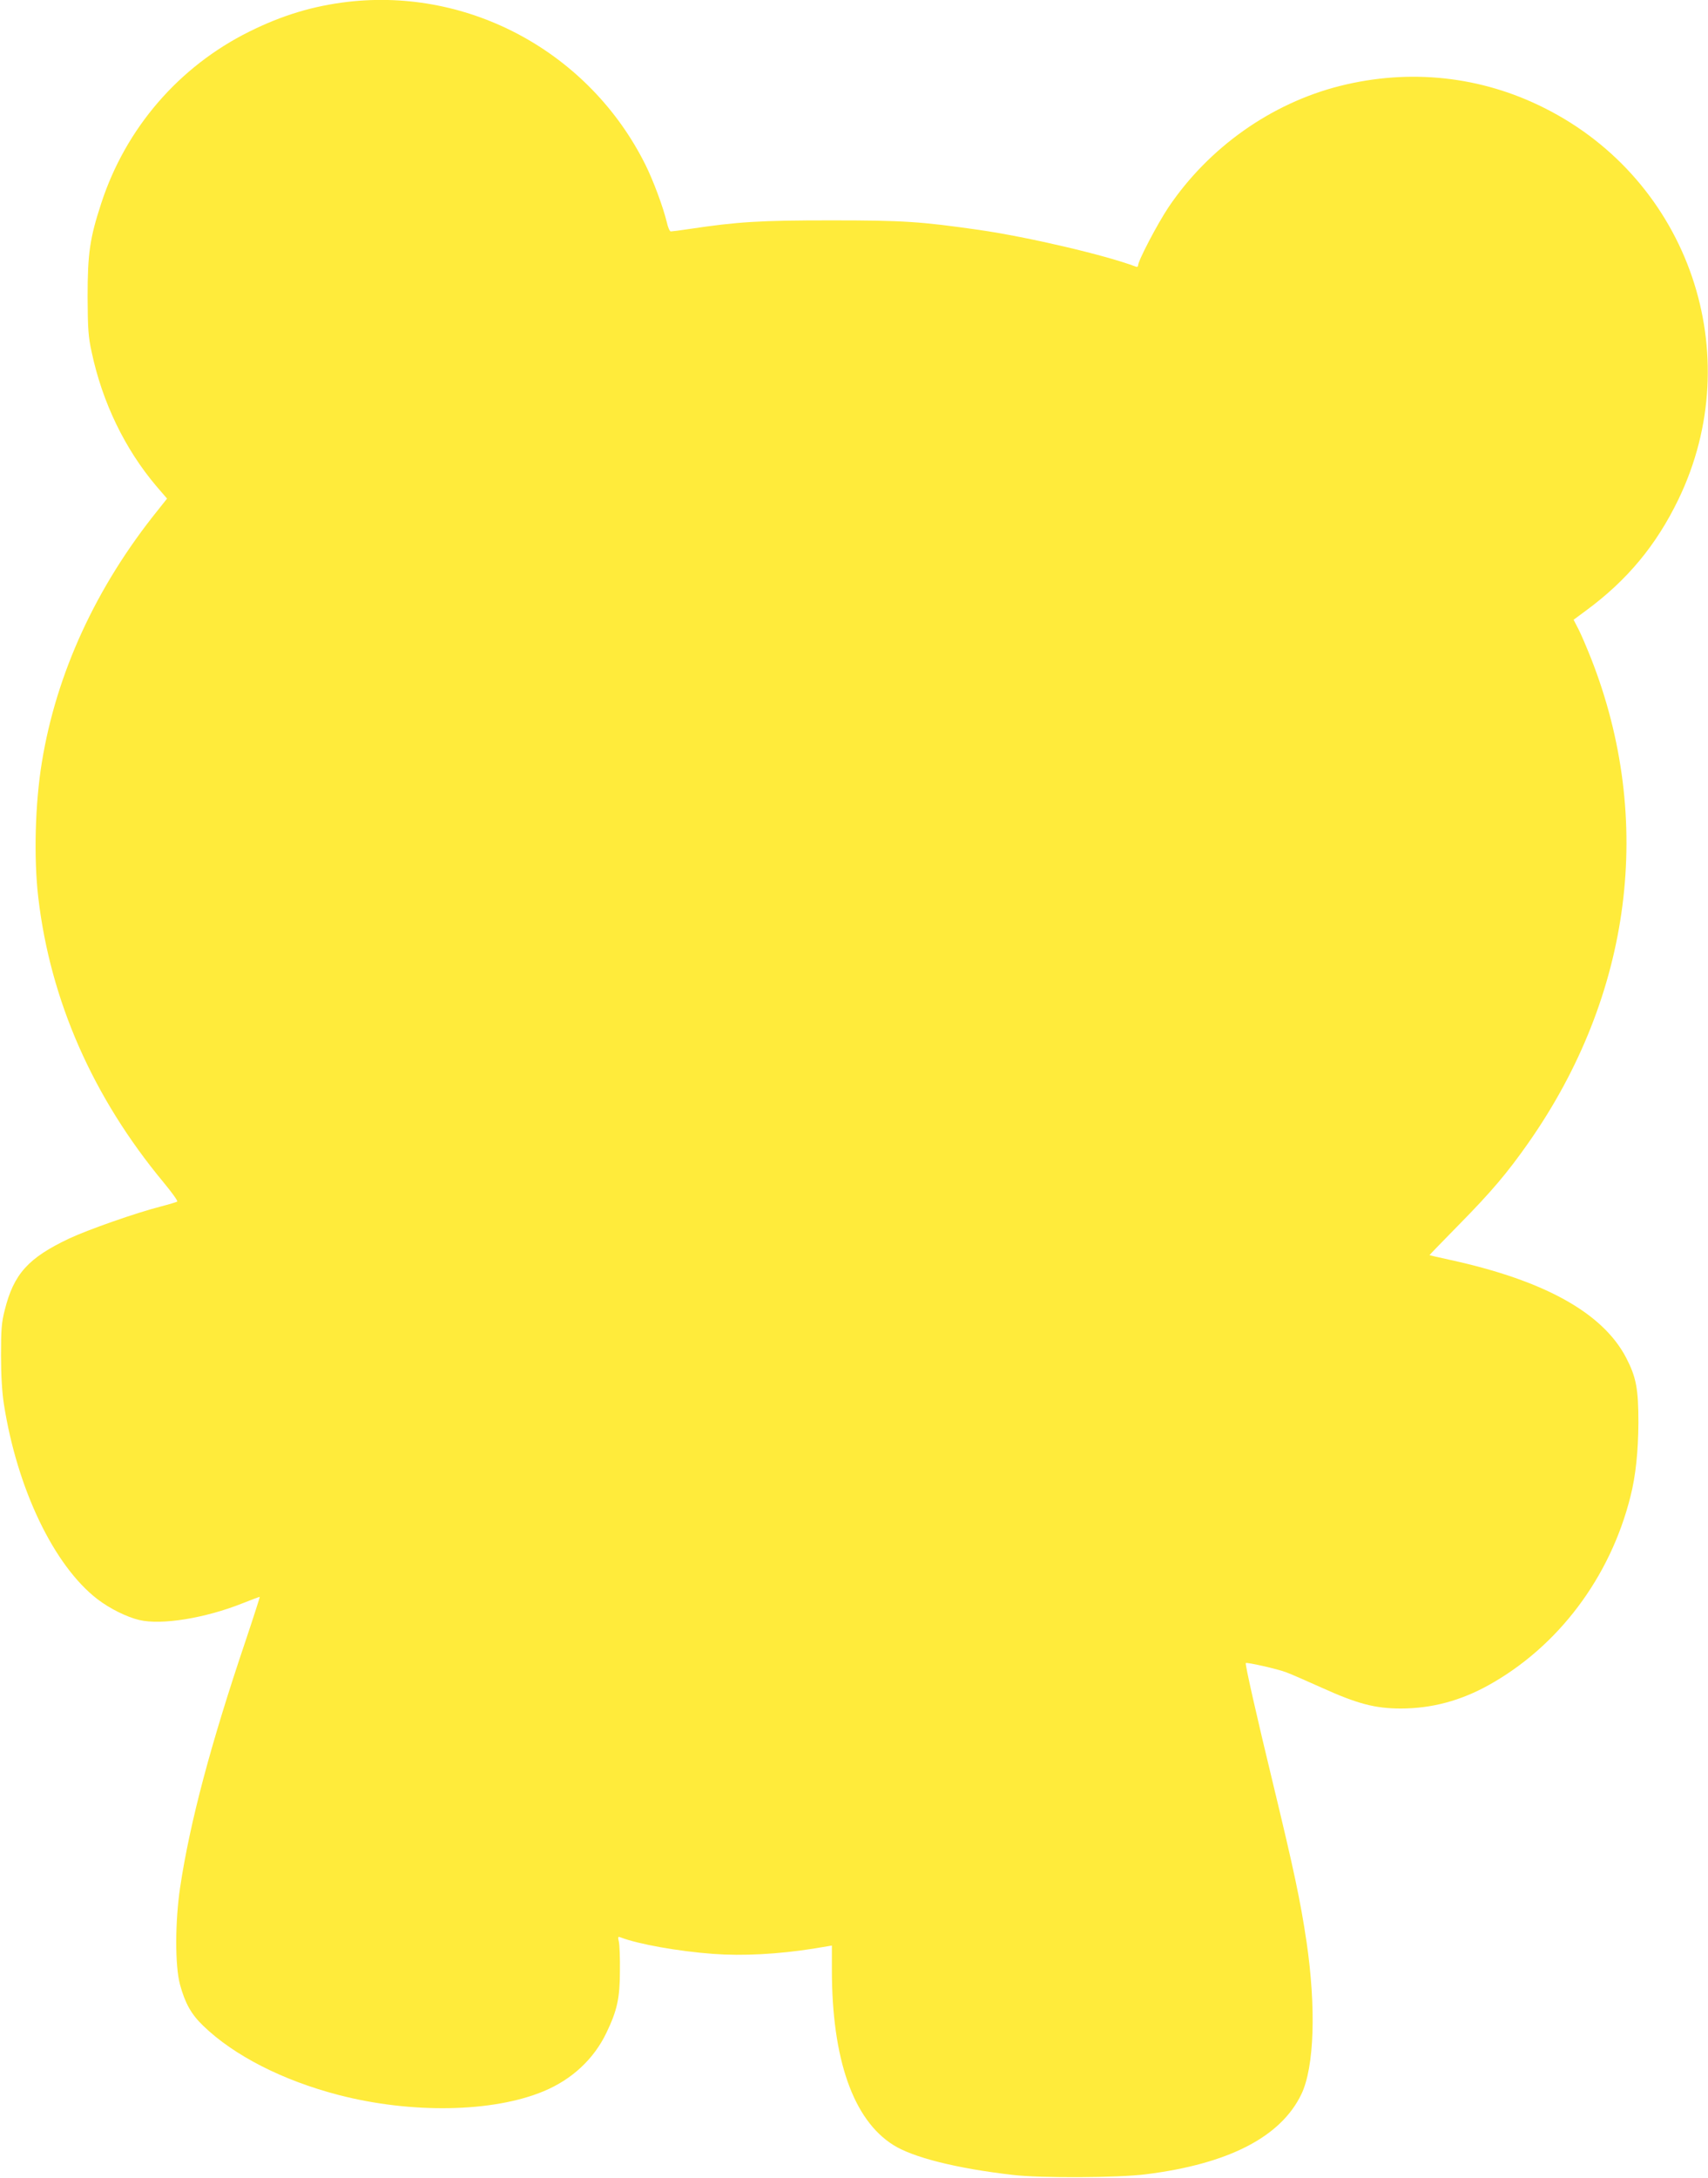 <?xml version="1.0" standalone="no"?>
<!DOCTYPE svg PUBLIC "-//W3C//DTD SVG 20010904//EN"
 "http://www.w3.org/TR/2001/REC-SVG-20010904/DTD/svg10.dtd">
<svg version="1.0" xmlns="http://www.w3.org/2000/svg"
 width="1004pt" height="1280pt" viewBox="0 0 1004 1280"
 preserveAspectRatio="xMidYMid meet">
<g transform="translate(0,1280) scale(0.1,-0.1)"
fill="#ffeb3b" stroke="none">
<path d="M2043 12789 c-202 -24 -383 -78 -578 -175 -413 -205 -726 -567 -870
-1009 -67 -205 -80 -293 -80 -550 1 -190 4 -234 24 -325 63 -296 196 -570 381
-788 l62 -72 -54 -68 c-363 -450 -597 -959 -682 -1482 -40 -245 -48 -562 -21
-794 71 -606 321 -1174 737 -1675 48 -58 84 -108 80 -112 -4 -3 -47 -16 -97
-29 -145 -37 -427 -136 -538 -188 -241 -114 -326 -208 -379 -420 -19 -74 -22
-114 -22 -267 0 -117 6 -218 17 -287 78 -498 294 -948 549 -1145 73 -56 174
-106 247 -123 131 -31 388 11 606 98 55 22 101 39 102 38 1 -1 -36 -117 -83
-257 -205 -607 -327 -1064 -385 -1449 -30 -201 -31 -461 -1 -572 30 -110 66
-175 137 -243 181 -175 468 -321 795 -406 428 -111 907 -103 1206 22 166 69
295 189 369 344 63 131 79 204 79 365 1 74 -2 150 -6 169 -7 29 -6 32 10 26
104 -40 340 -82 544 -97 173 -13 381 -2 590 31 l108 18 0 -142 c0 -524 125
-882 361 -1030 115 -73 372 -138 704 -176 162 -19 617 -17 782 4 486 61 793
220 913 471 76 159 87 508 30 896 -36 241 -74 420 -196 925 -97 400 -166 706
-161 712 6 6 184 -34 237 -54 25 -9 119 -50 210 -91 210 -95 314 -122 464
-122 181 0 350 45 516 137 409 227 715 633 834 1108 31 121 46 267 47 435 0
199 -13 267 -72 381 -137 263 -478 453 -1029 574 -69 15 -126 28 -127 29 -1 1
78 82 175 181 188 191 283 303 407 480 608 868 741 1896 368 2845 -25 63 -58
141 -74 172 l-29 56 73 54 c242 178 413 384 543 653 412 852 63 1874 -787
2300 -373 188 -792 233 -1202 130 -405 -102 -772 -362 -1009 -714 -65 -98
-178 -313 -178 -341 0 -7 -6 -10 -13 -7 -176 67 -632 174 -922 216 -344 49
-442 56 -870 56 -417 0 -549 -8 -835 -51 -52 -8 -100 -14 -107 -14 -6 0 -17
24 -23 53 -22 91 -80 247 -127 341 -328 656 -1030 1039 -1750 955z"/>
</g>
</svg>
